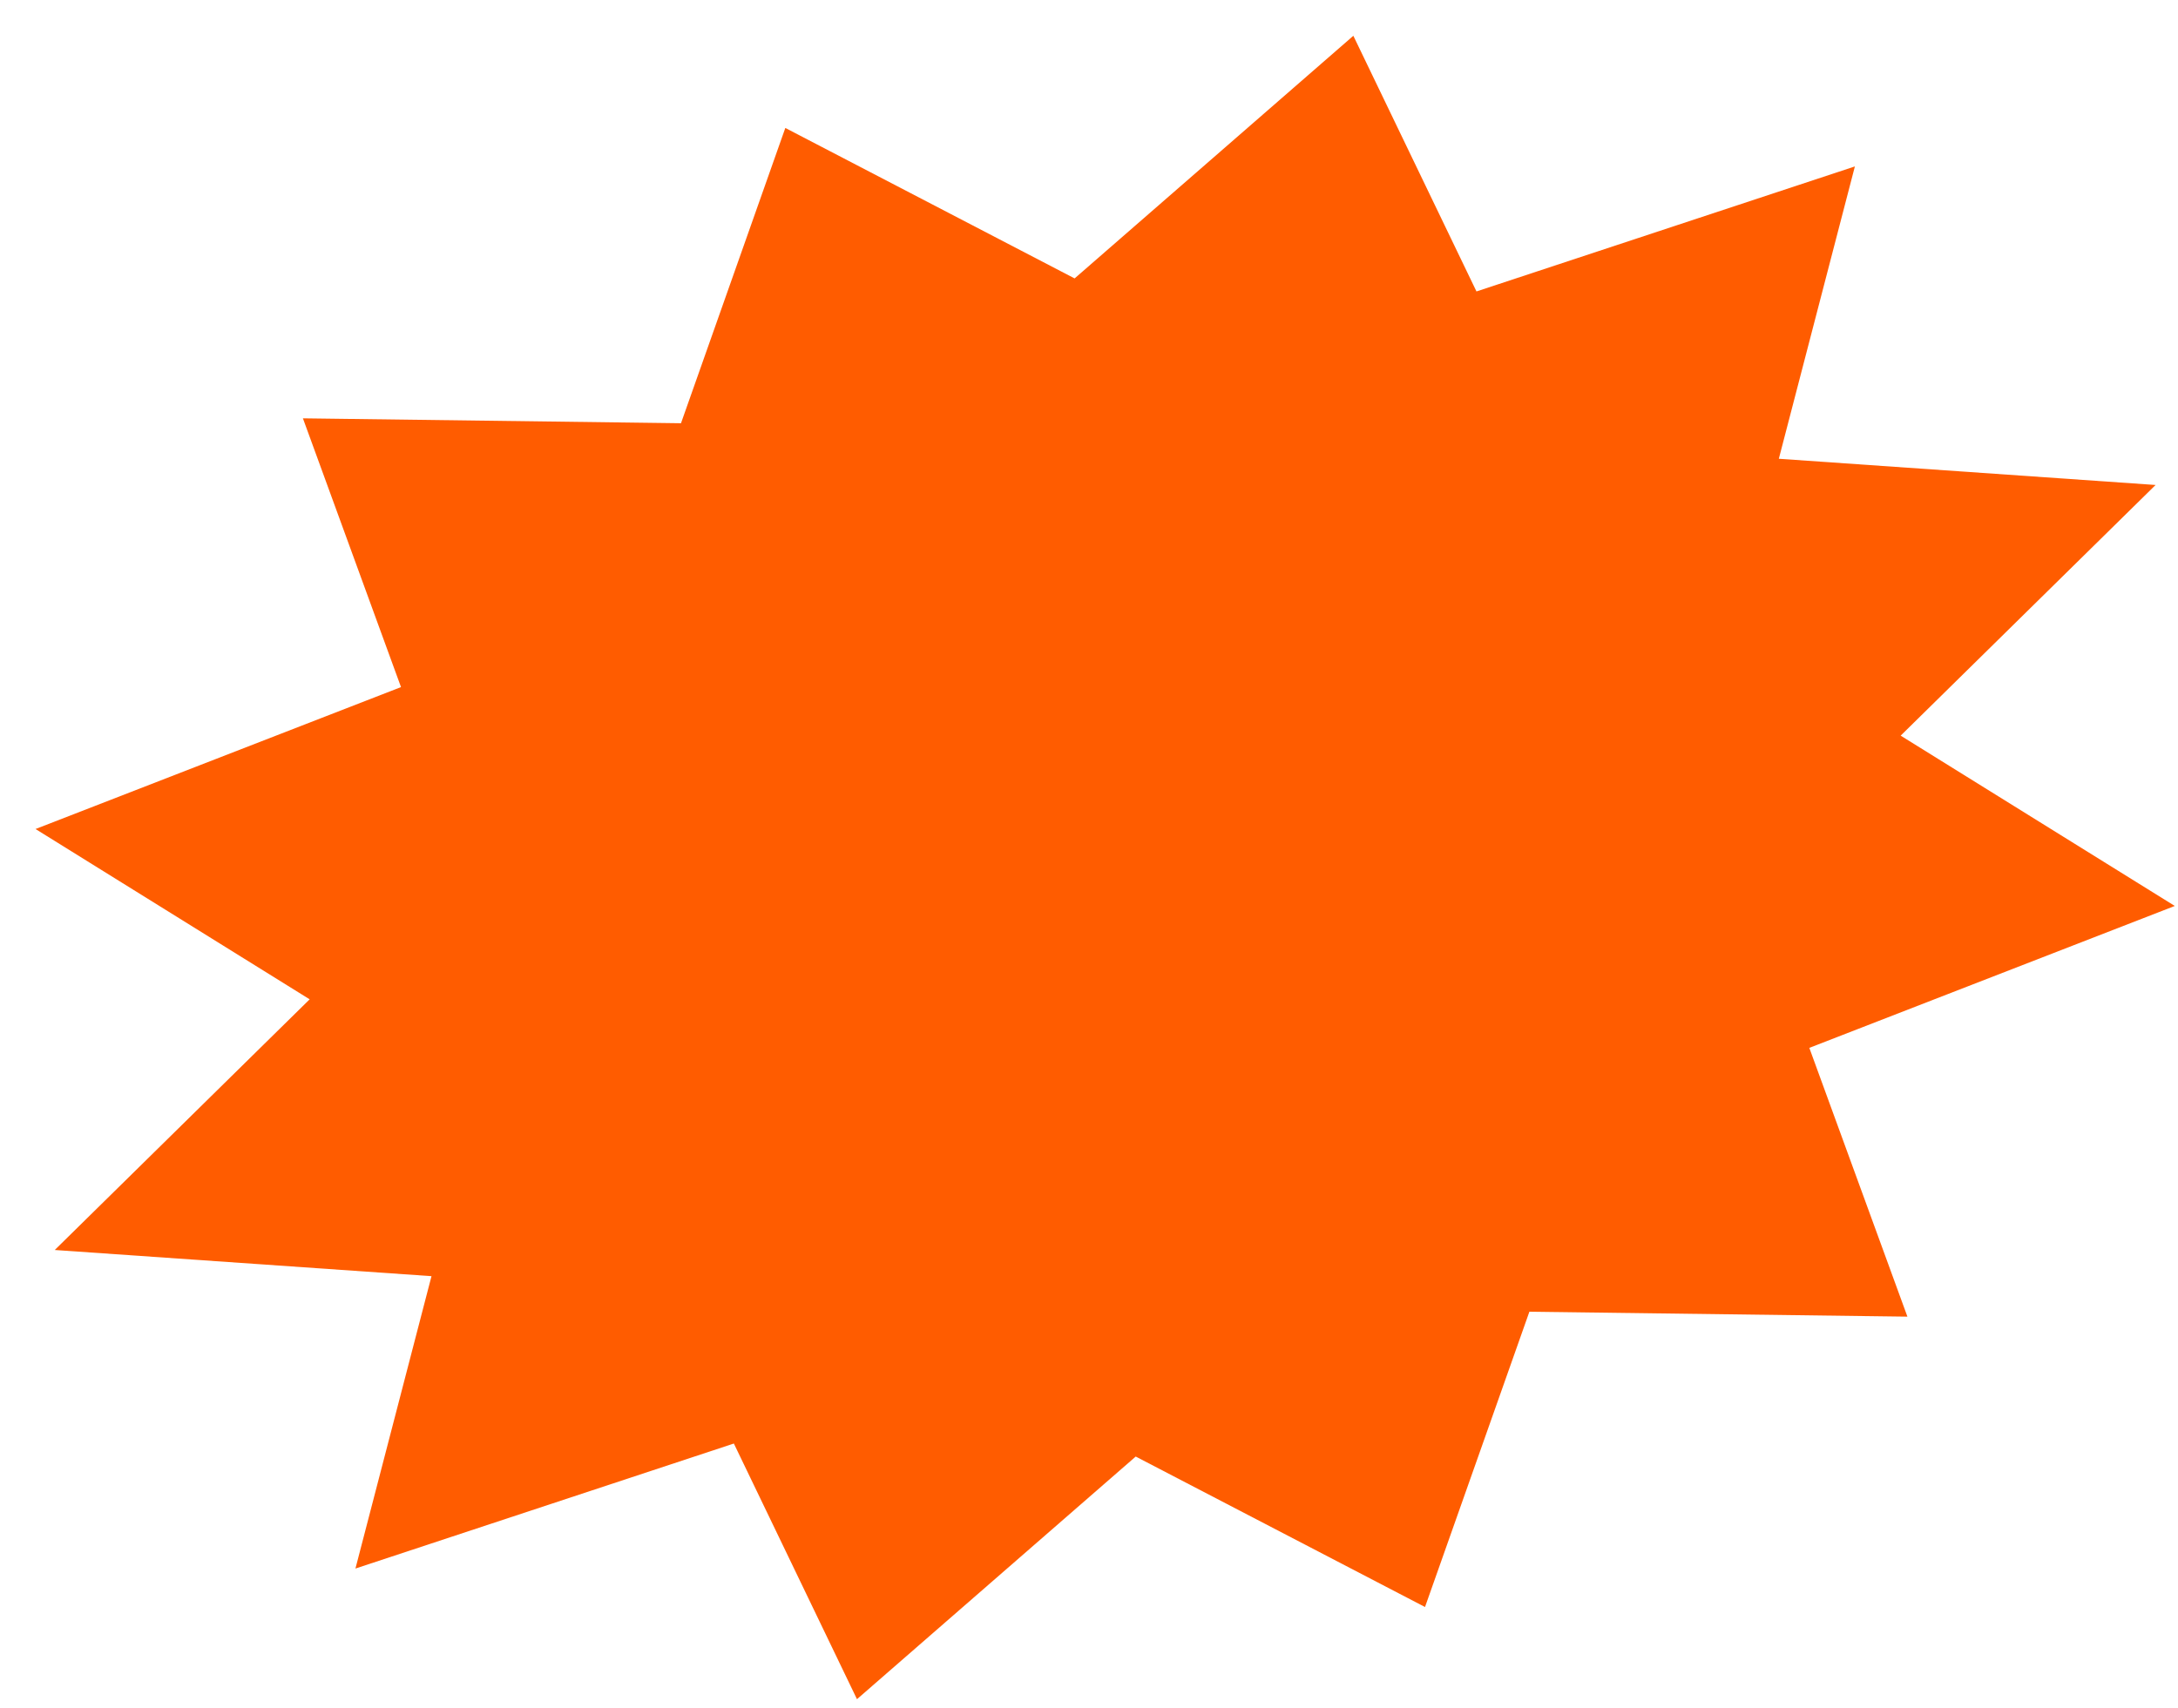 <svg width="51" height="40" viewBox="0 0 51 40" fill="none" xmlns="http://www.w3.org/2000/svg">
<path fill-rule="evenodd" clip-rule="evenodd" d="M18.389 2.997L25.163 6.521L31.69 0.838L34.573 6.826L43.434 3.898L41.653 10.745L50.475 11.359L44.506 17.23L50.925 21.219L42.367 24.543L44.664 30.838L35.812 30.723L33.368 37.639L26.594 34.115L20.067 39.798L17.184 33.81L8.323 36.738L10.104 29.89L1.282 29.277L7.251 23.406L0.832 19.417L9.39 16.093L7.093 9.798L15.946 9.913L18.389 2.997Z" fill="#FF5C00"/>
</svg>
